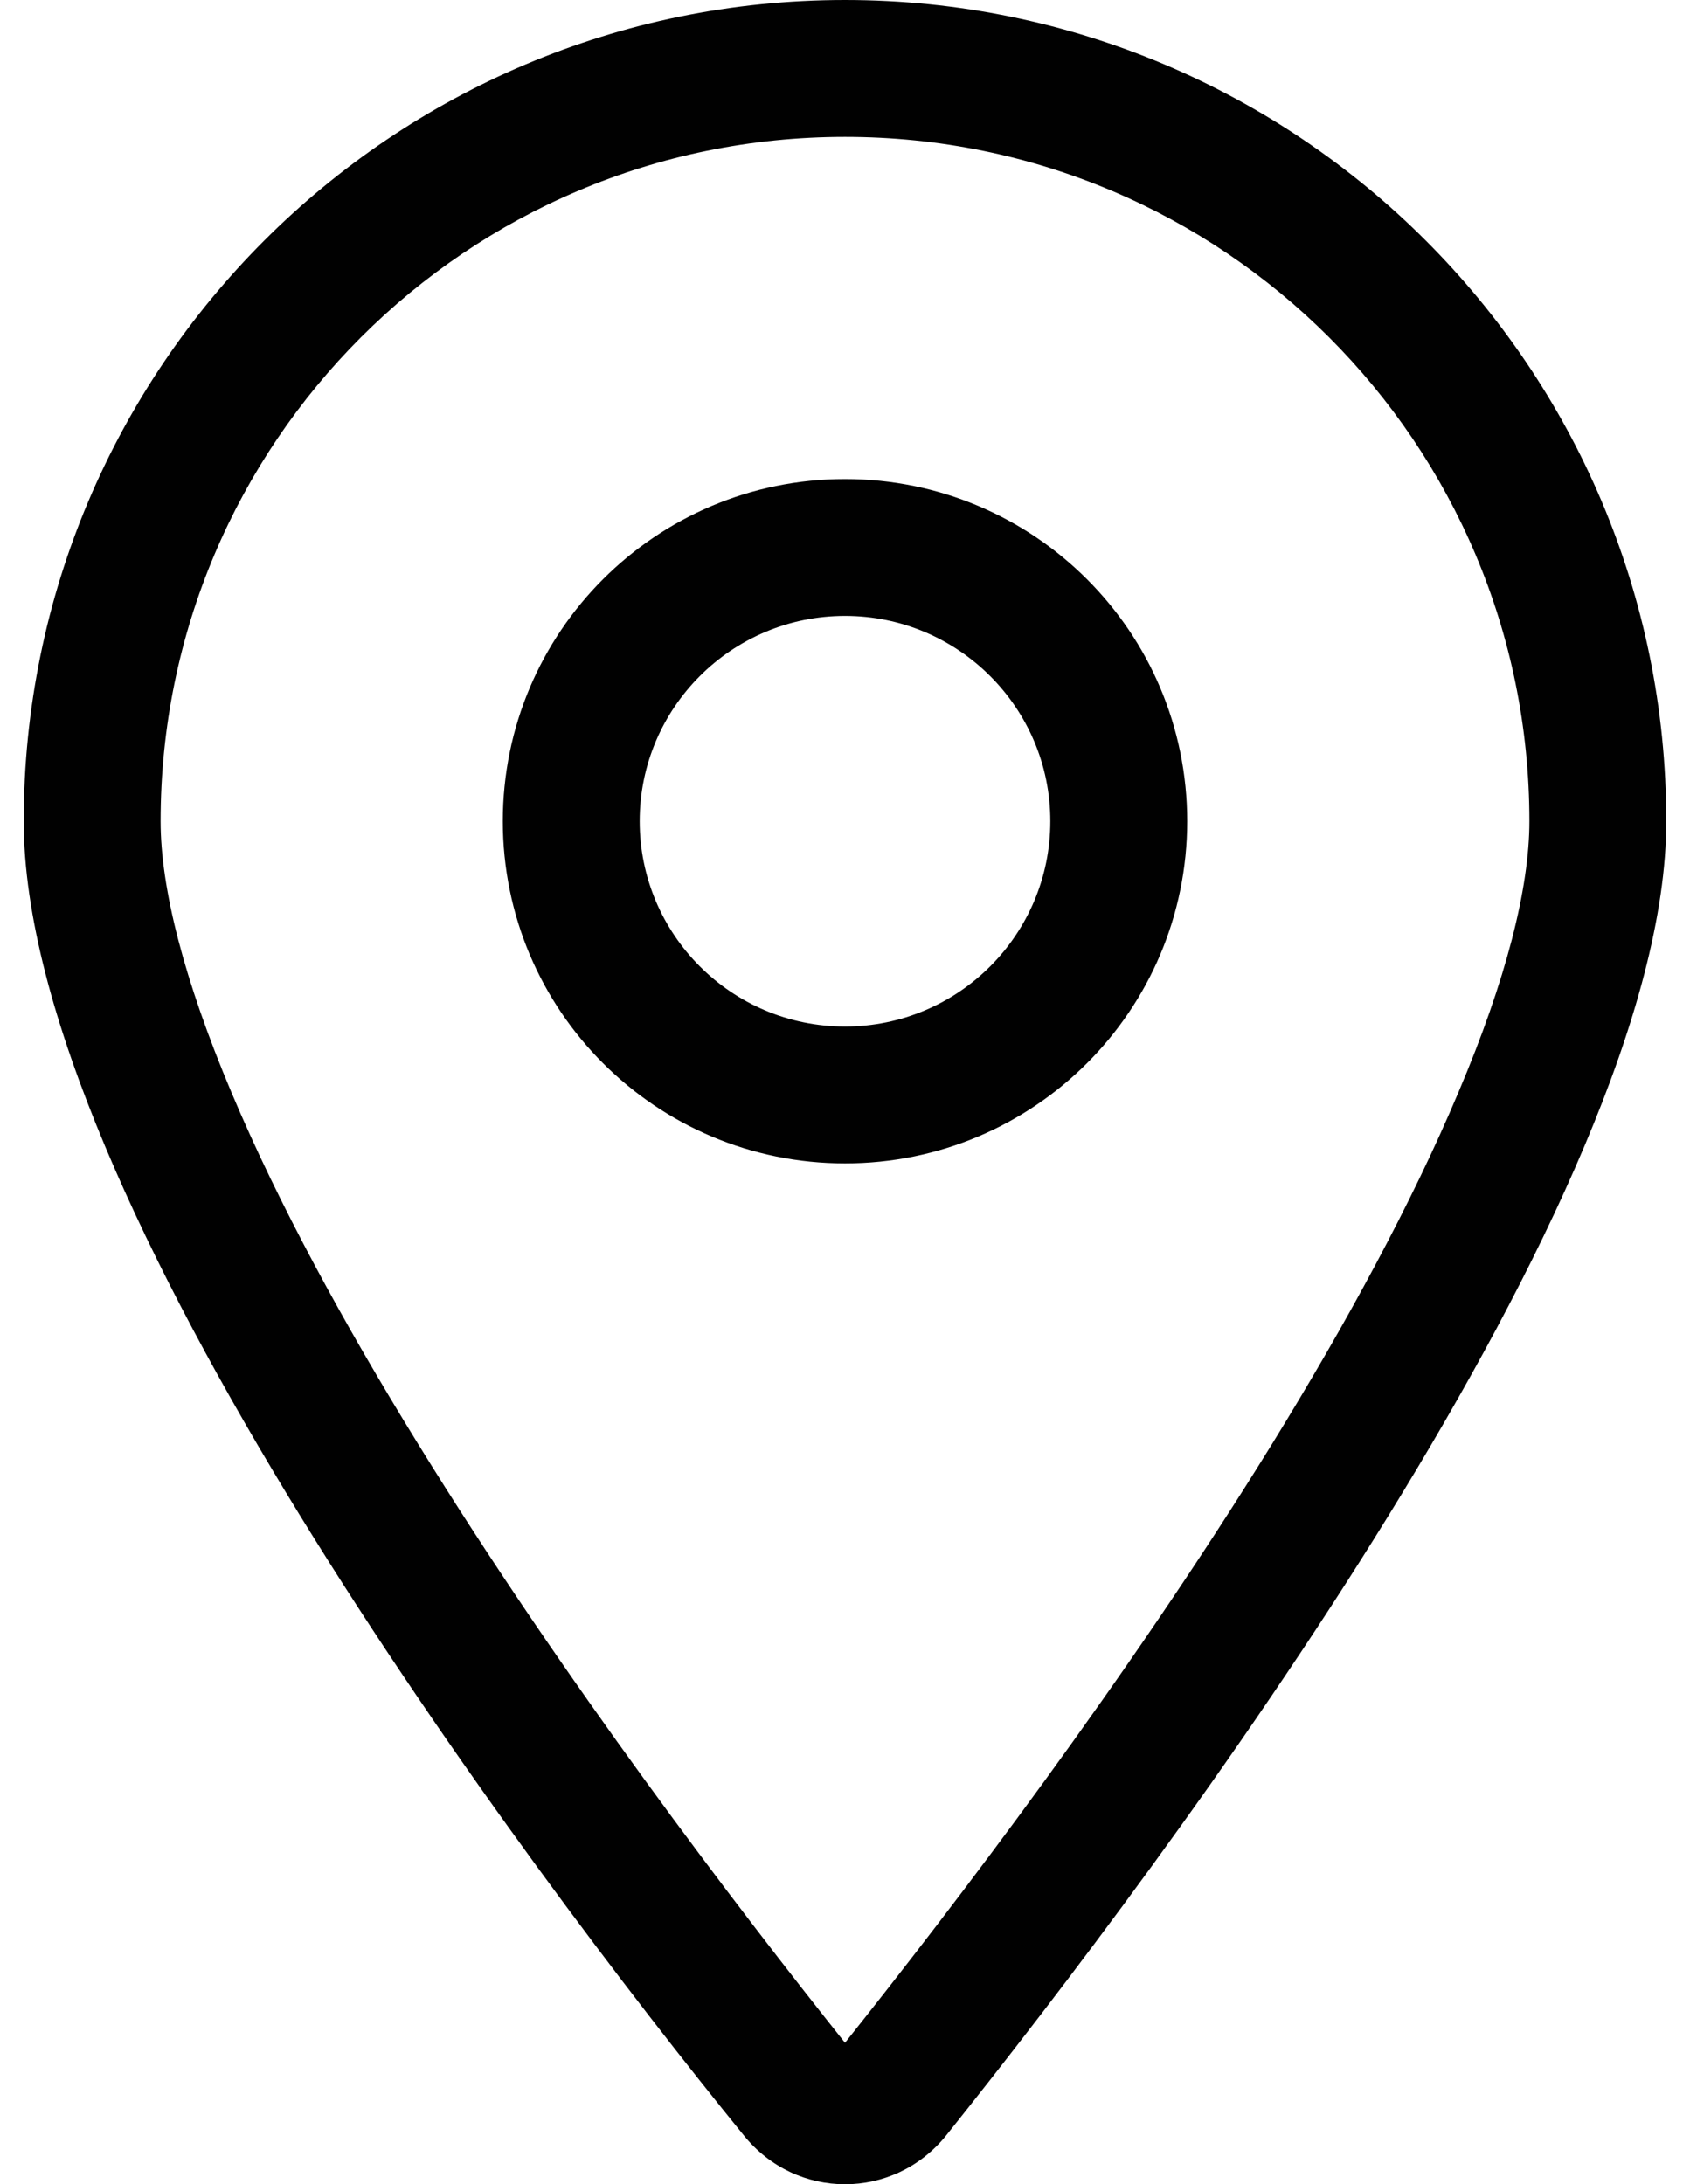 <svg xmlns="http://www.w3.org/2000/svg" id="Layer_1" viewBox="0 0 200 258.51"><defs><style>.cls-1{fill:#010101;}</style></defs><path class="cls-1" d="M140.497,97.193c0,22.375-18.122,40.497-40.497,40.497s-40.497-18.122-40.497-40.497,18.122-40.497,40.497-40.497,40.497,18.122,40.497,40.497ZM100,121.491c13.415,0,24.298-10.884,24.298-24.298s-10.884-24.298-24.298-24.298-24.298,10.884-24.298,24.298,10.884,24.298,24.298,24.298ZM197.193,97.193c0,44.243-59.227,123.01-85.195,155.508-6.226,7.745-17.768,7.745-23.994,0C61.579,220.202,2.807,141.436,2.807,97.193,2.807,43.514,46.321,0,100,0s97.193,43.514,97.193,97.193h0ZM100,16.199c-44.749,0-80.994,36.245-80.994,80.994,0,7.897,2.749,18.73,8.383,32.094,5.523,13.111,13.283,27.335,22.061,41.56,17.242,27.994,37.693,54.772,50.55,70.92,12.858-16.148,33.309-42.927,50.571-70.92,8.757-14.225,16.503-28.449,22.02-41.56,5.67-13.364,8.403-24.197,8.403-32.094,0-44.749-36.245-80.994-80.994-80.994Z"></path></svg>